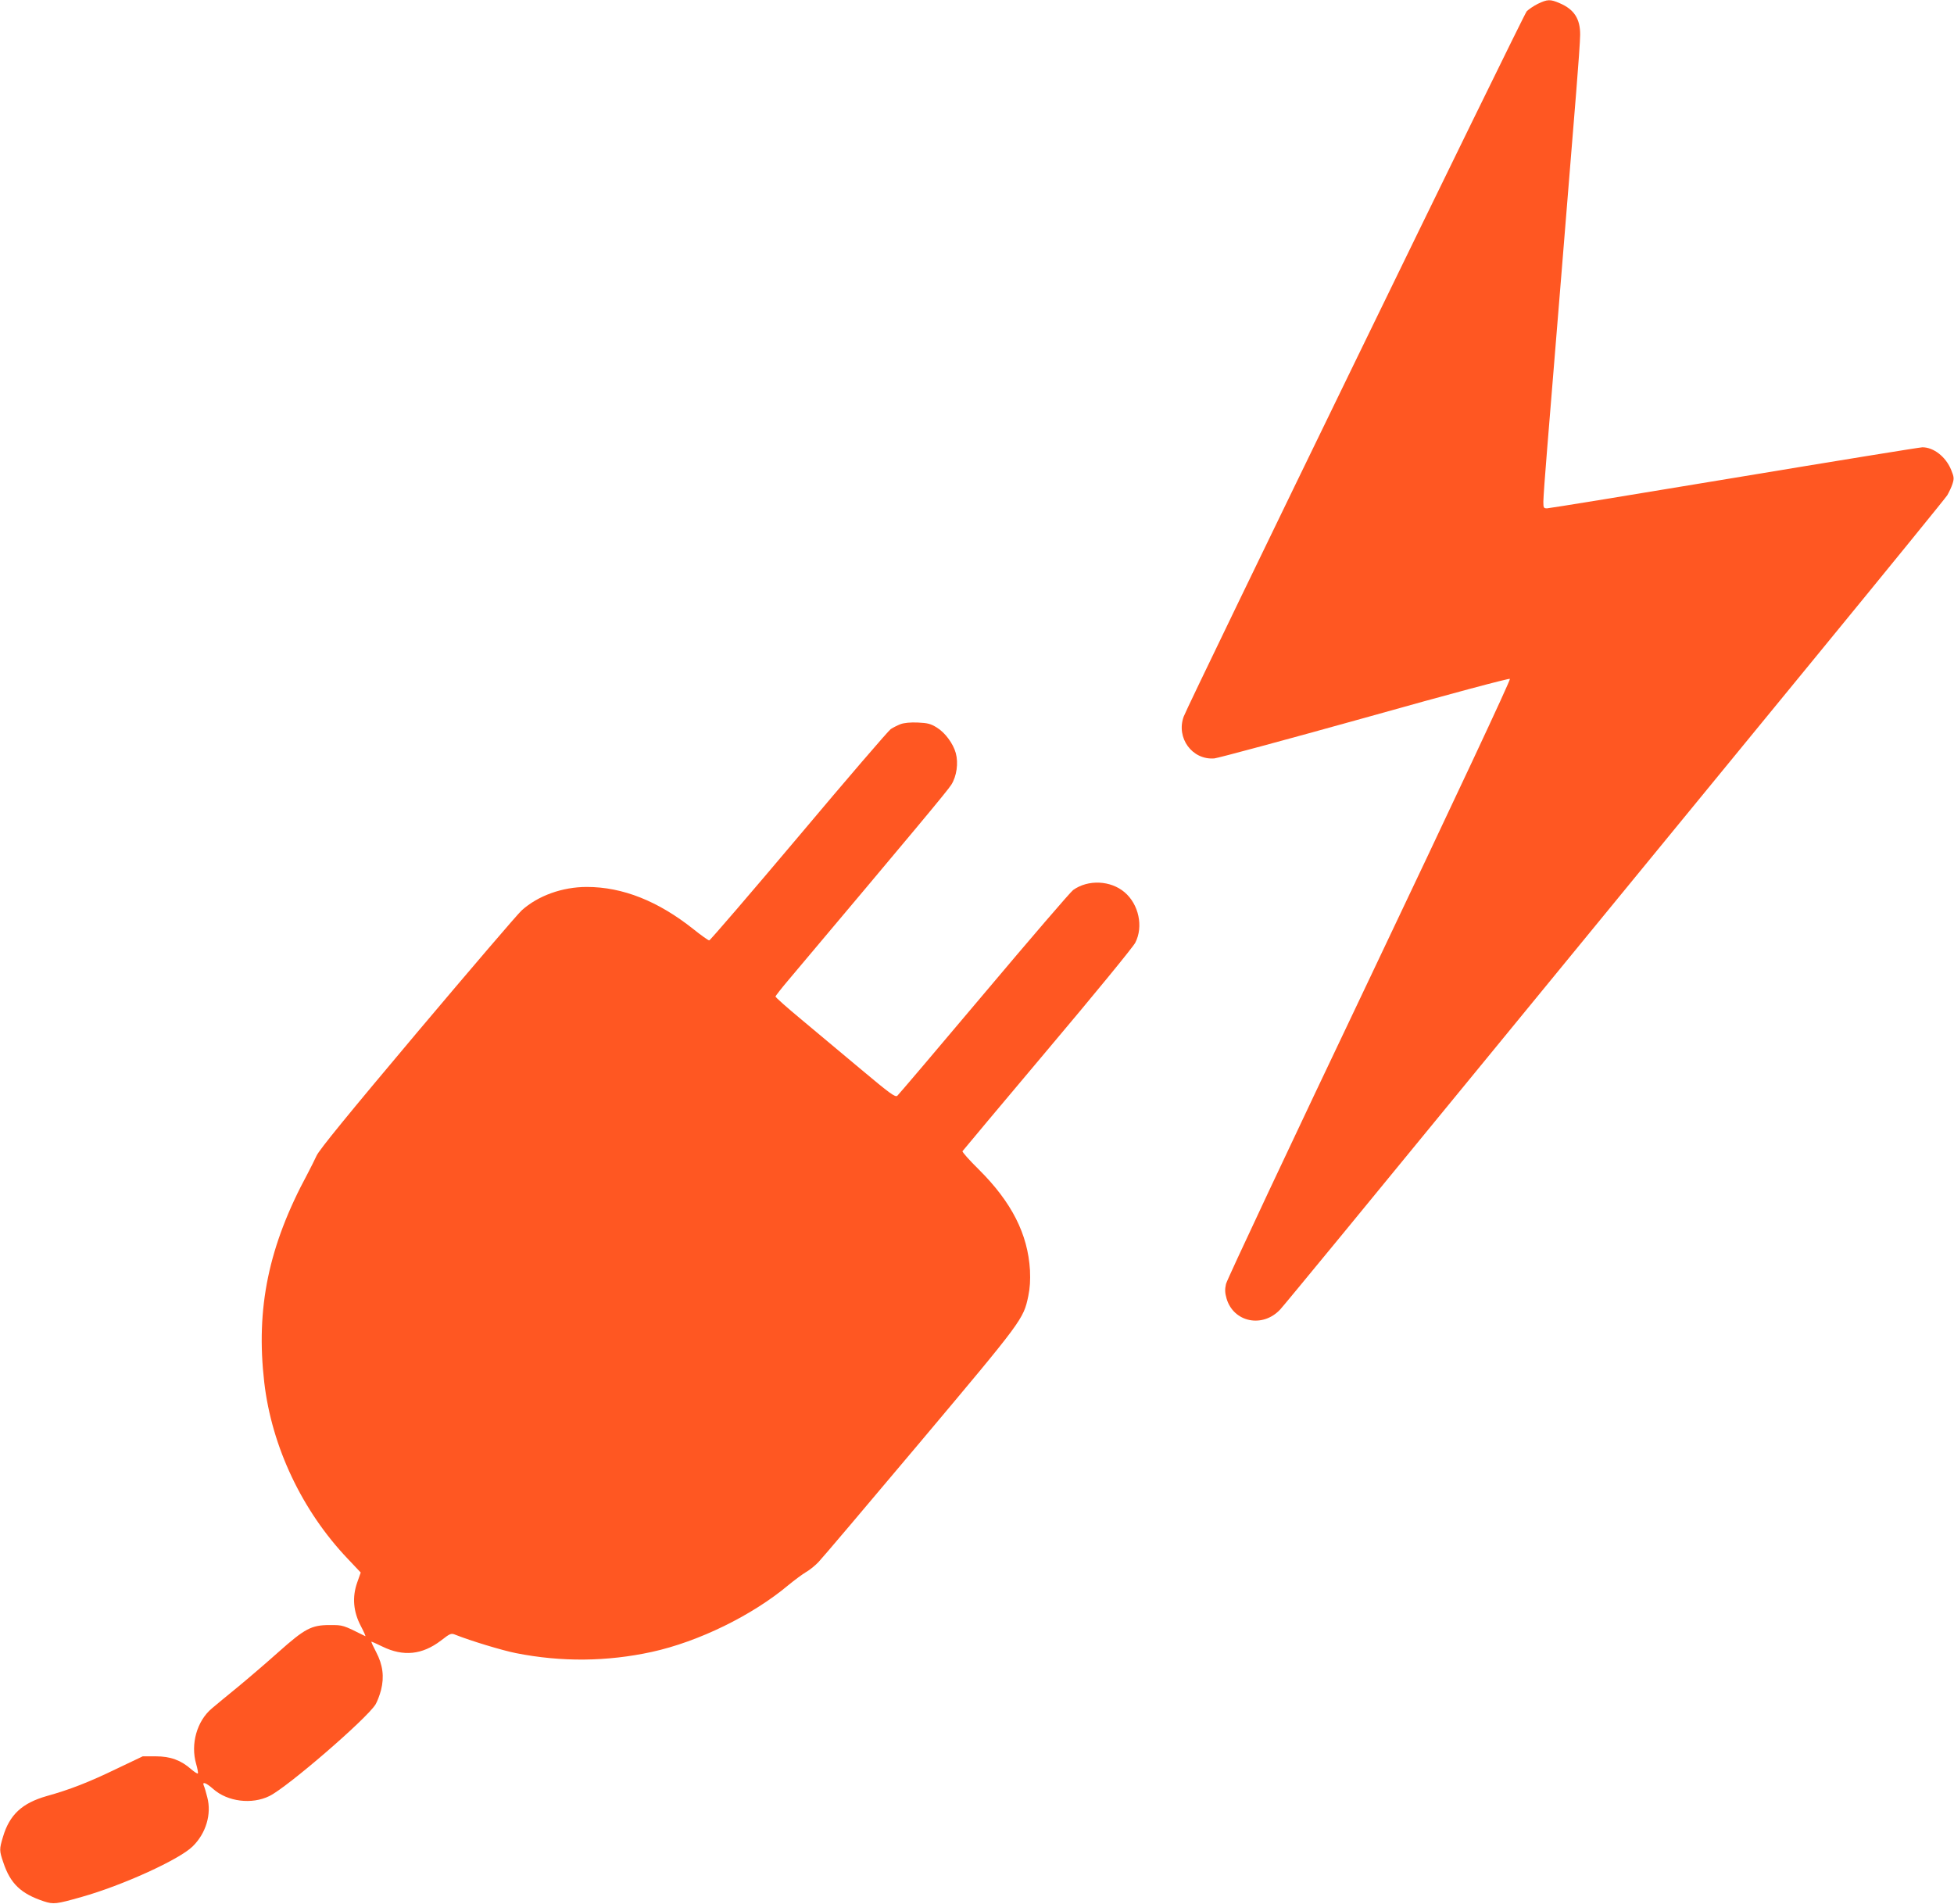 <?xml version="1.0" standalone="no"?>
<!DOCTYPE svg PUBLIC "-//W3C//DTD SVG 20010904//EN"
 "http://www.w3.org/TR/2001/REC-SVG-20010904/DTD/svg10.dtd">
<svg version="1.0" xmlns="http://www.w3.org/2000/svg"
 width="1280pt" height="1247pt" viewBox="0 0 1280 1247"
 preserveAspectRatio="xMidYMid meet">
<g transform="translate(0,1247) scale(0.1,-0.1)"
fill="#ff5722" stroke="none">
<path d="M10074 12445 c-28 -14 -60 -36 -73 -49 -21 -22 -2217 -4537 -2247
-4620 -51 -140 56 -286 201 -274 27 3 472 123 989 267 566 159 942 259 947
254 6 -6 -359 -784 -920 -1964 -512 -1075 -935 -1975 -940 -2000 -8 -36 -7
-58 4 -96 46 -155 236 -194 351 -71 18 18 628 760 1355 1648 728 888 1700
2074 2159 2634 459 560 844 1033 856 1052 11 19 27 52 34 74 11 35 11 44 -9
93 -35 85 -114 147 -188 147 -15 0 -570 -90 -1232 -200 -662 -110 -1214 -200
-1227 -200 -22 0 -24 4 -24 43 0 24 11 180 25 348 30 366 55 671 95 1164 43
536 67 820 95 1170 14 171 26 340 26 377 1 105 -40 167 -134 207 -62 27 -80
26 -143 -4z"/>
<path d="M5898 7726 c-20 -8 -48 -22 -63 -32 -15 -10 -286 -325 -602 -701
-317 -376 -581 -683 -587 -683 -7 0 -53 33 -103 73 -231 184 -464 277 -699
277 -160 0 -319 -57 -426 -153 -26 -23 -333 -382 -683 -797 -453 -538 -643
-771 -661 -810 -14 -30 -41 -84 -60 -120 -255 -472 -339 -879 -283 -1365 49
-422 248 -842 547 -1156 l85 -90 -23 -65 c-34 -96 -26 -191 24 -286 20 -38 33
-68 29 -66 -148 74 -145 73 -233 73 -120 0 -163 -23 -336 -177 -76 -68 -195
-170 -264 -227 -69 -56 -146 -120 -172 -142 -98 -82 -141 -234 -103 -364 9
-31 14 -60 11 -62 -3 -3 -22 9 -43 27 -68 60 -137 85 -233 85 l-85 0 -170 -81
c-186 -90 -308 -137 -458 -179 -162 -46 -244 -122 -287 -266 -25 -83 -25 -91
2 -170 46 -138 115 -204 266 -254 63 -20 78 -19 247 29 267 75 640 245 727
331 87 85 125 211 96 321 -8 32 -18 67 -23 77 -12 29 14 20 63 -23 93 -82 252
-102 367 -45 117 57 637 506 695 600 11 18 27 60 36 94 22 87 12 165 -32 249
-19 36 -33 66 -31 68 1 1 34 -13 72 -32 137 -67 261 -54 383 39 62 48 67 50
96 38 98 -39 305 -102 396 -120 298 -59 596 -56 890 8 306 67 658 239 895 438
39 32 90 70 115 85 25 14 61 44 81 65 21 21 319 373 664 783 675 803 679 808
711 960 11 53 14 103 11 170 -14 236 -120 445 -334 658 -63 62 -111 116 -108
121 3 5 253 303 556 663 303 359 562 675 576 703 54 105 23 251 -70 330 -91
78 -239 85 -337 15 -17 -12 -280 -318 -584 -679 -304 -361 -560 -662 -568
-669 -14 -11 -48 14 -239 174 -123 103 -299 250 -391 327 -93 77 -168 144
-168 149 0 4 35 49 78 100 837 994 1049 1248 1074 1288 35 56 47 141 29 207
-17 62 -70 134 -124 167 -40 25 -60 30 -125 33 -49 2 -90 -2 -114 -11z"/>
</g>
</svg>
